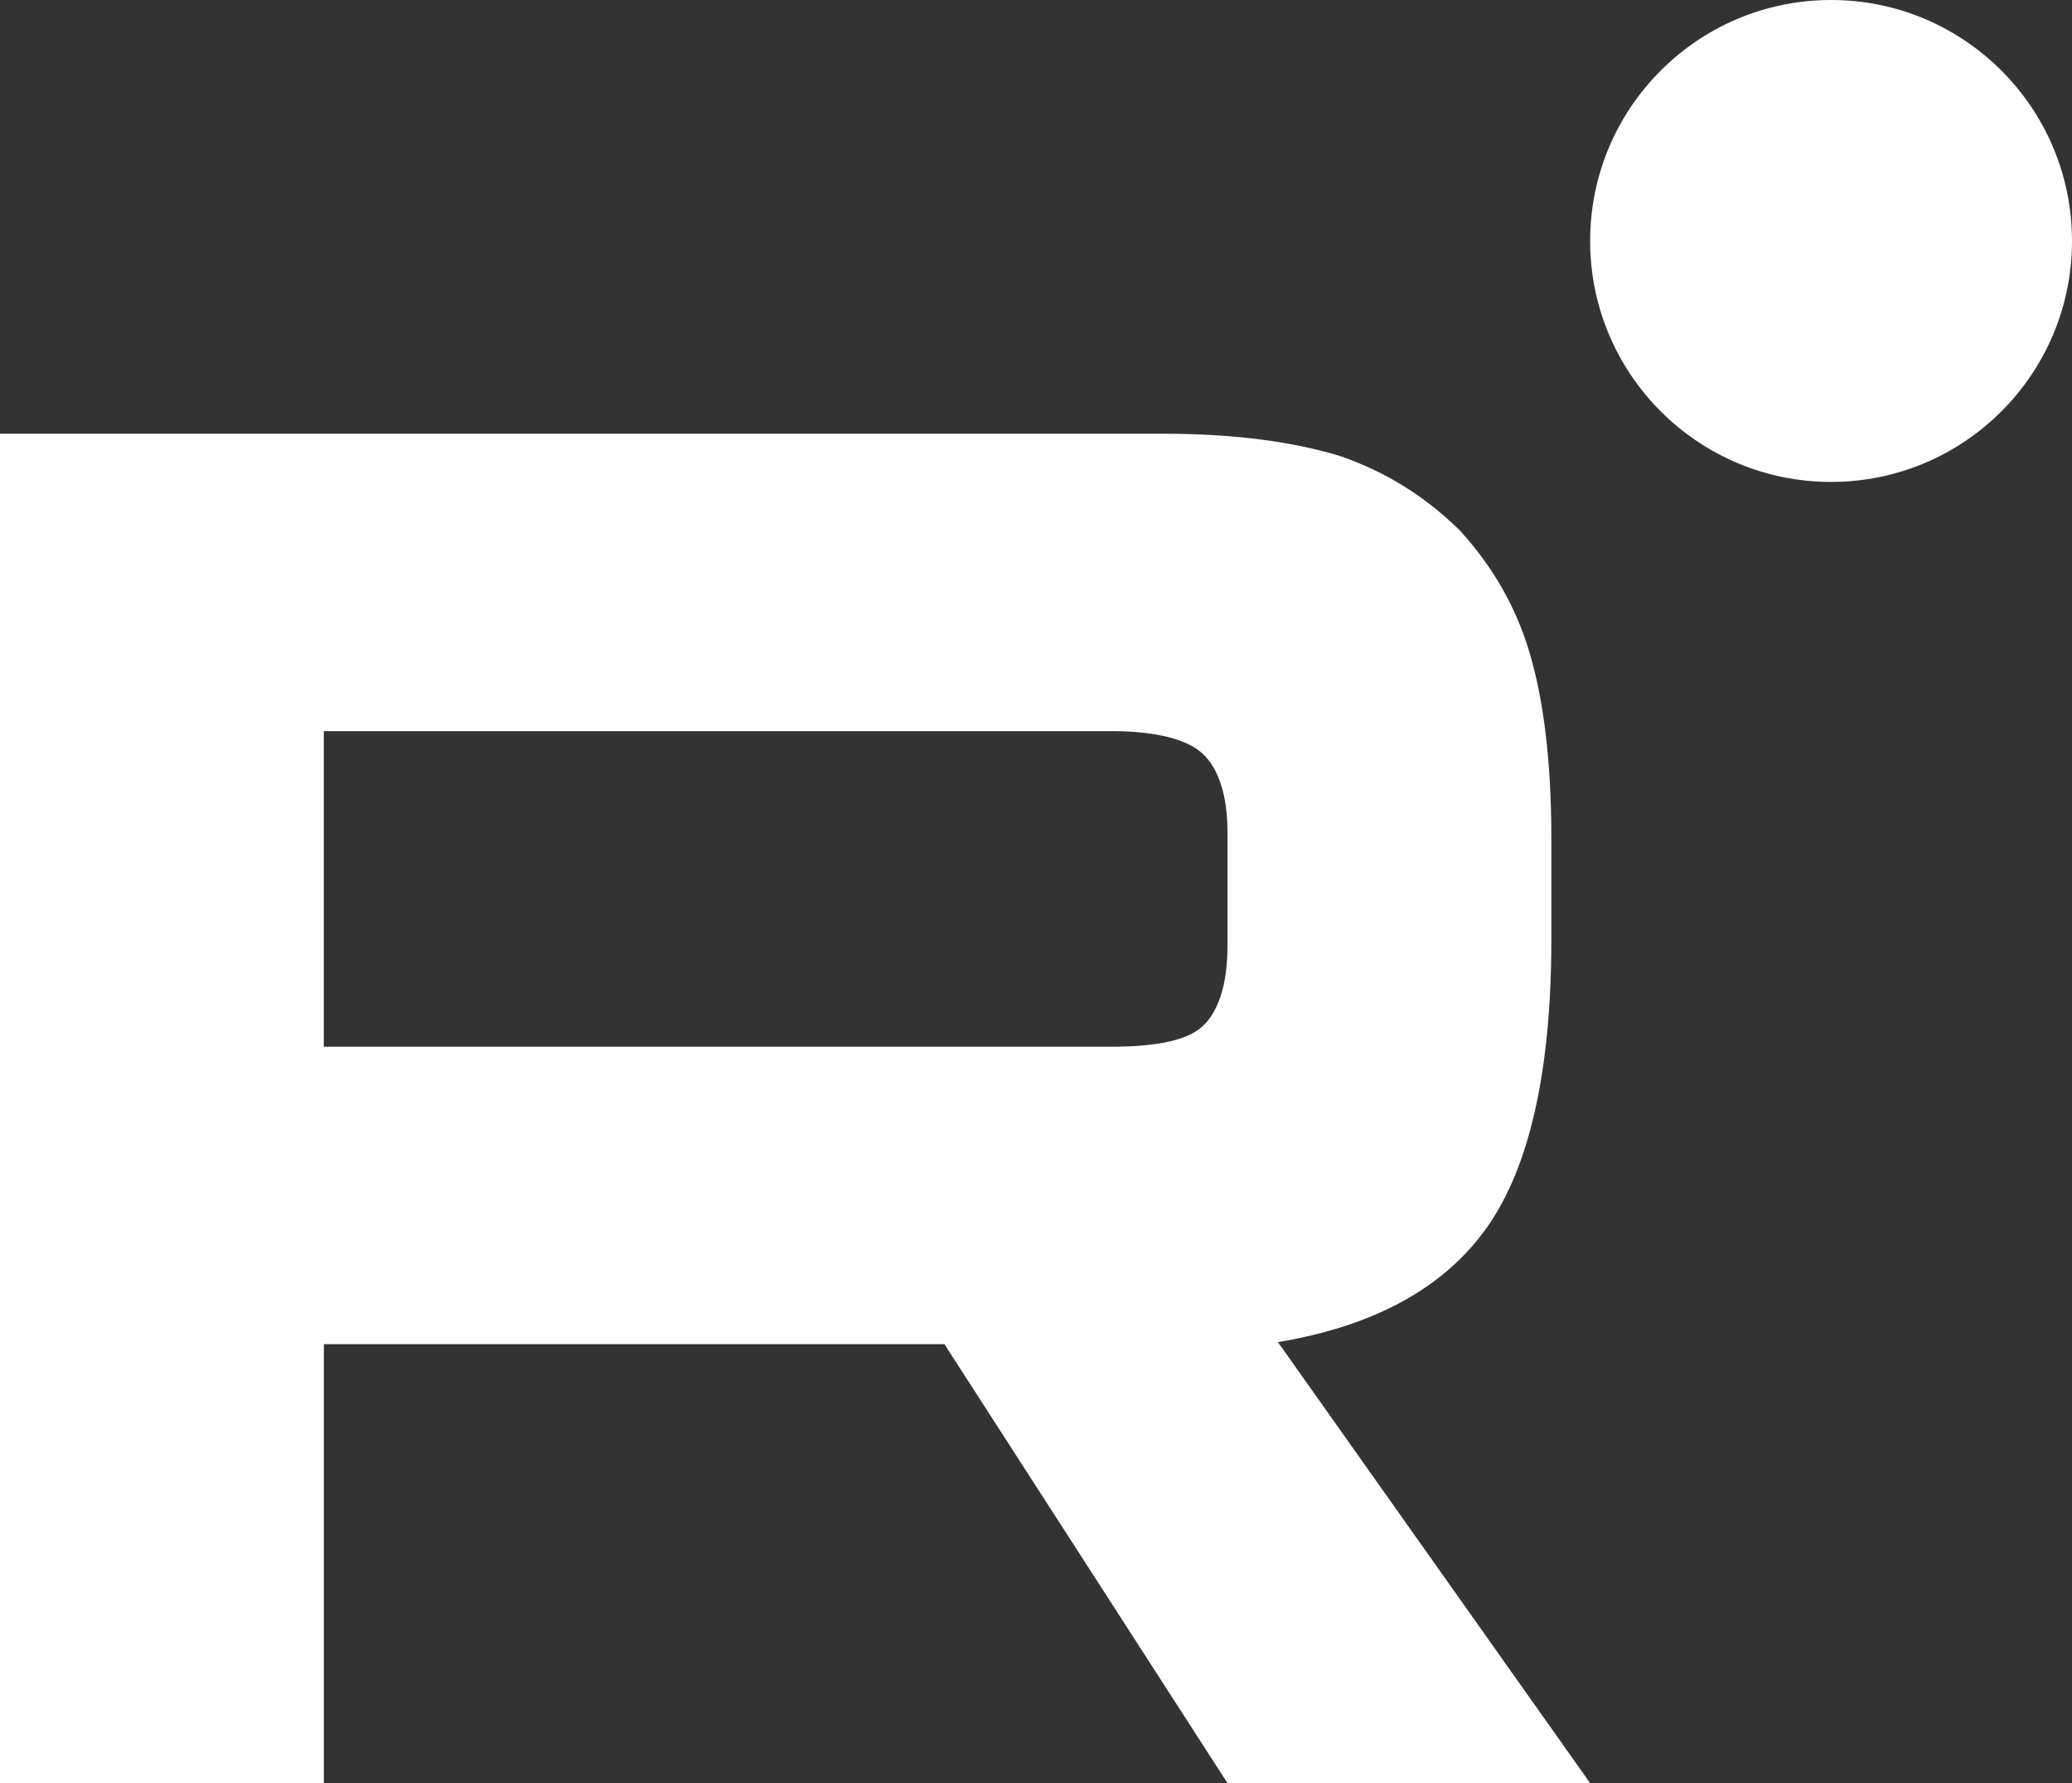 <?xml version="1.0" encoding="UTF-8"?> <svg xmlns="http://www.w3.org/2000/svg" width="43" height="37" viewBox="0 0 43 37" fill="none"><rect x="0" y="0" width="43" height="37" fill="#333333" stroke="none"/><path d="M24.147 9H0V37H6.721V27.891H19.599L25.474 37H33L26.521 27.849C28.533 27.513 29.982 26.715 30.867 25.456C31.753 24.196 32.195 22.181 32.195 19.495V17.396C32.195 15.8 32.034 14.541 31.753 13.576C31.471 12.61 30.988 11.77 30.304 11.015C29.579 10.301 28.774 9.797 27.809 9.462C26.843 9.168 25.635 9 24.146 9H24.147ZM23.06 21.719H6.72V15.171H23.06C23.986 15.171 24.63 15.339 24.952 15.633C25.273 15.926 25.474 16.472 25.474 17.27V19.62C25.474 20.46 25.273 21.006 24.951 21.3C24.629 21.593 23.985 21.719 23.06 21.719Z" fill="white"></path><path d="M38 10C40.761 10 43 7.761 43 5C43 2.239 40.761 0 38 0C35.239 0 33 2.239 33 5C33 7.761 35.239 10 38 10Z" fill="white"></path></svg> 
